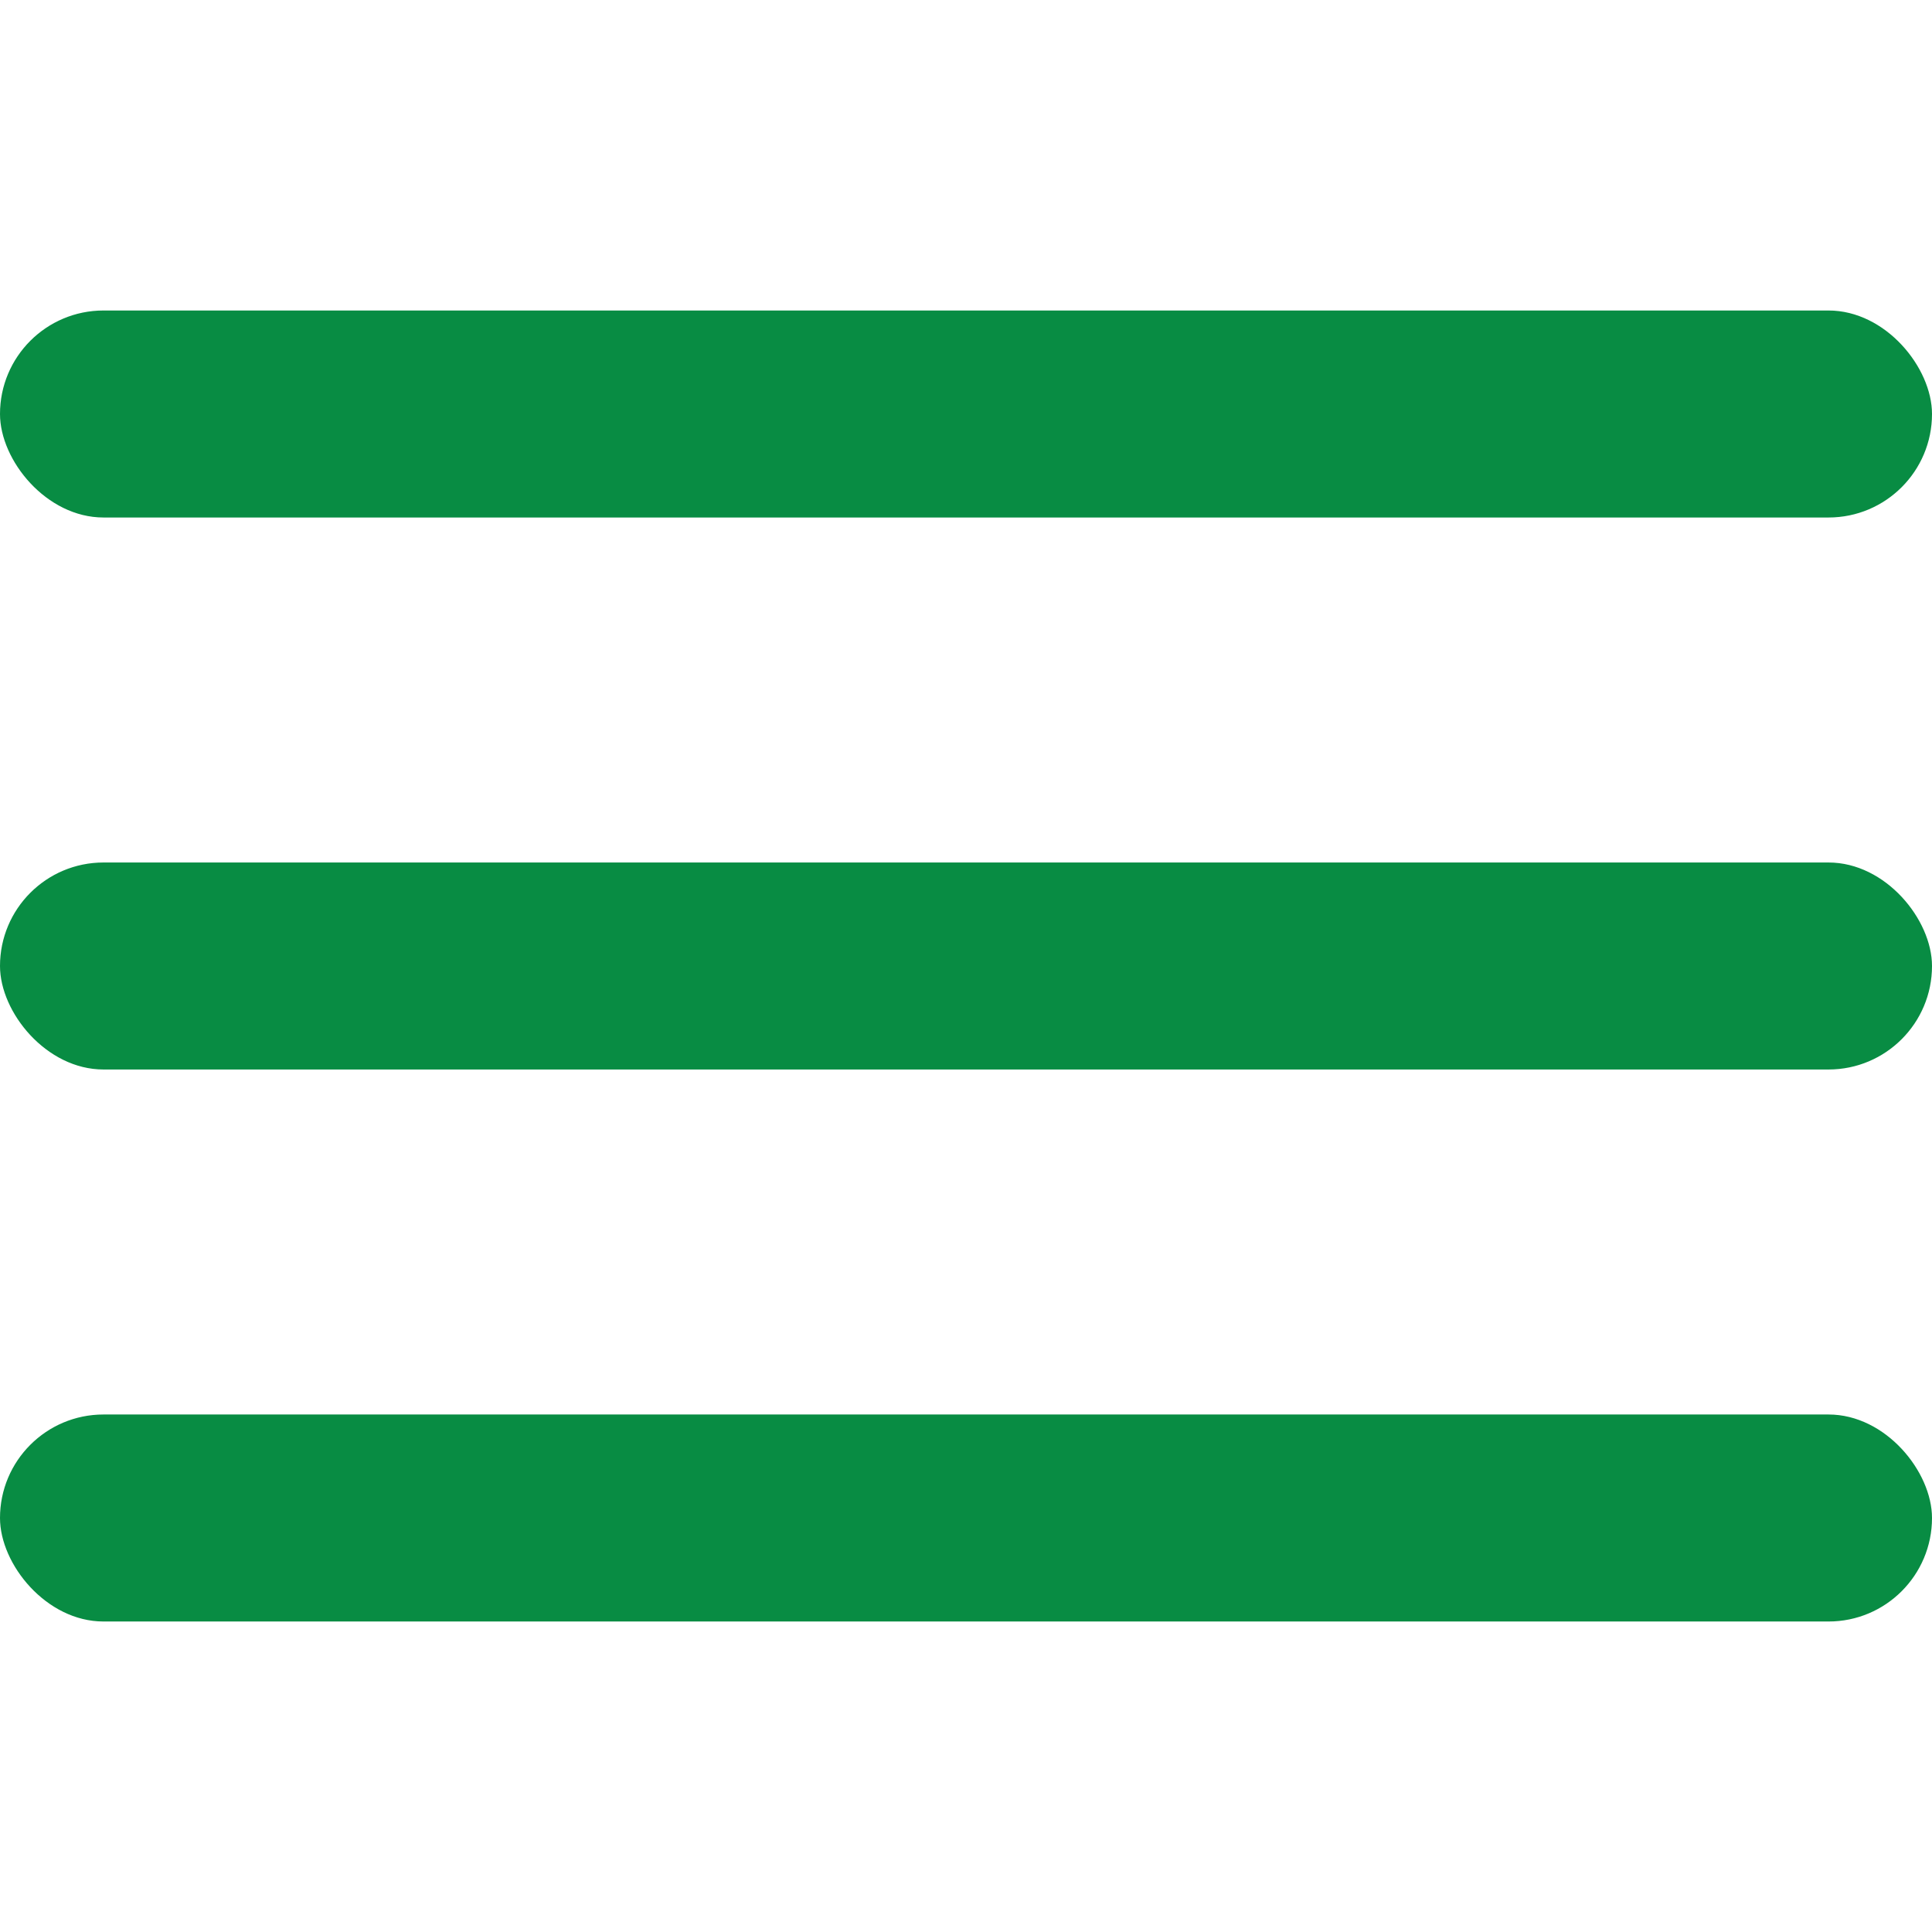 <svg width="28" height="28" viewBox="0 0 28 28" fill="none" xmlns="http://www.w3.org/2000/svg">
<rect y="4.5" width="28" height="3" rx="1.5" fill="#088C43"/>
<rect y="12.5" width="28" height="3" rx="1.5" fill="#088C43"/>
<rect y="20.5" width="28" height="3" rx="1.5" fill="#088C43"/>
</svg>

